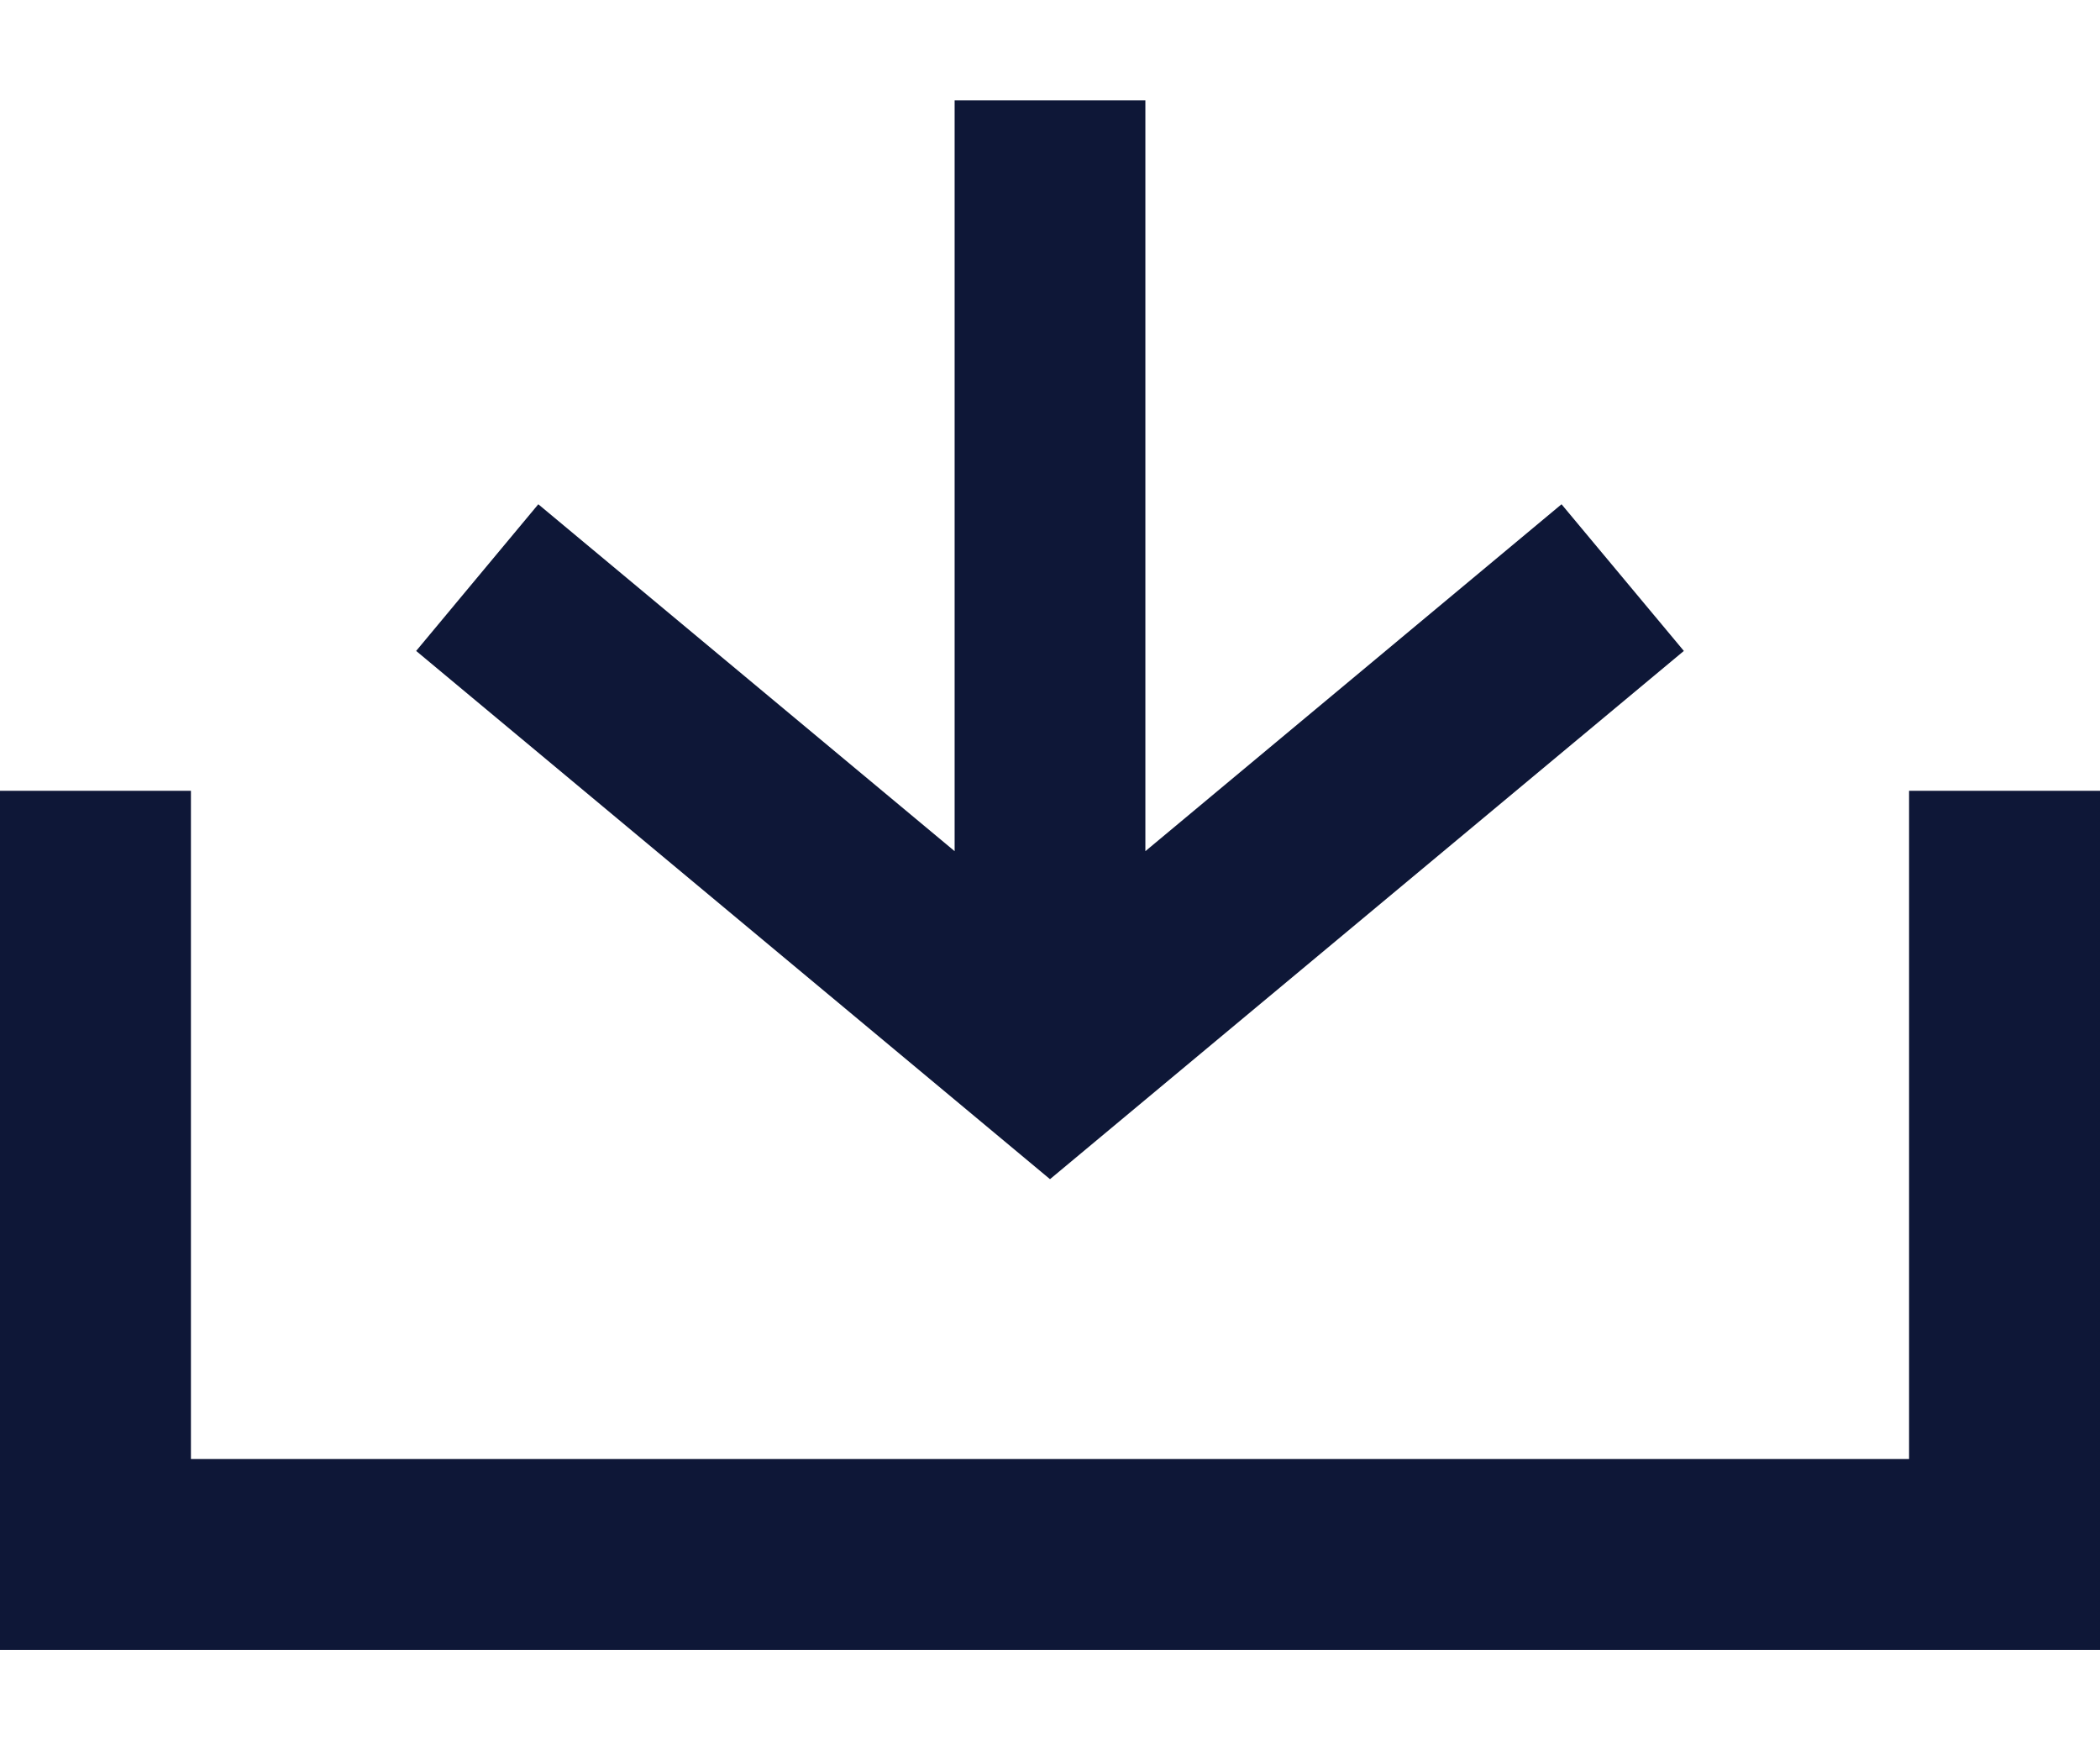 <svg width="12" height="10" viewBox="0 0 12 10" fill="none" xmlns="http://www.w3.org/2000/svg">
<path id="Union" fill-rule="evenodd" clip-rule="evenodd" d="M6.545 0.573L6.545 4.863L8.923 2.881L9.622 3.719L6 6.737L2.378 3.719L3.076 2.881L5.455 4.863V0.573H6.545ZM1.091 4.518H0V9.427H12V4.518H10.909V8.336H1.091V4.518Z" fill="#0E1737"/>
</svg>
